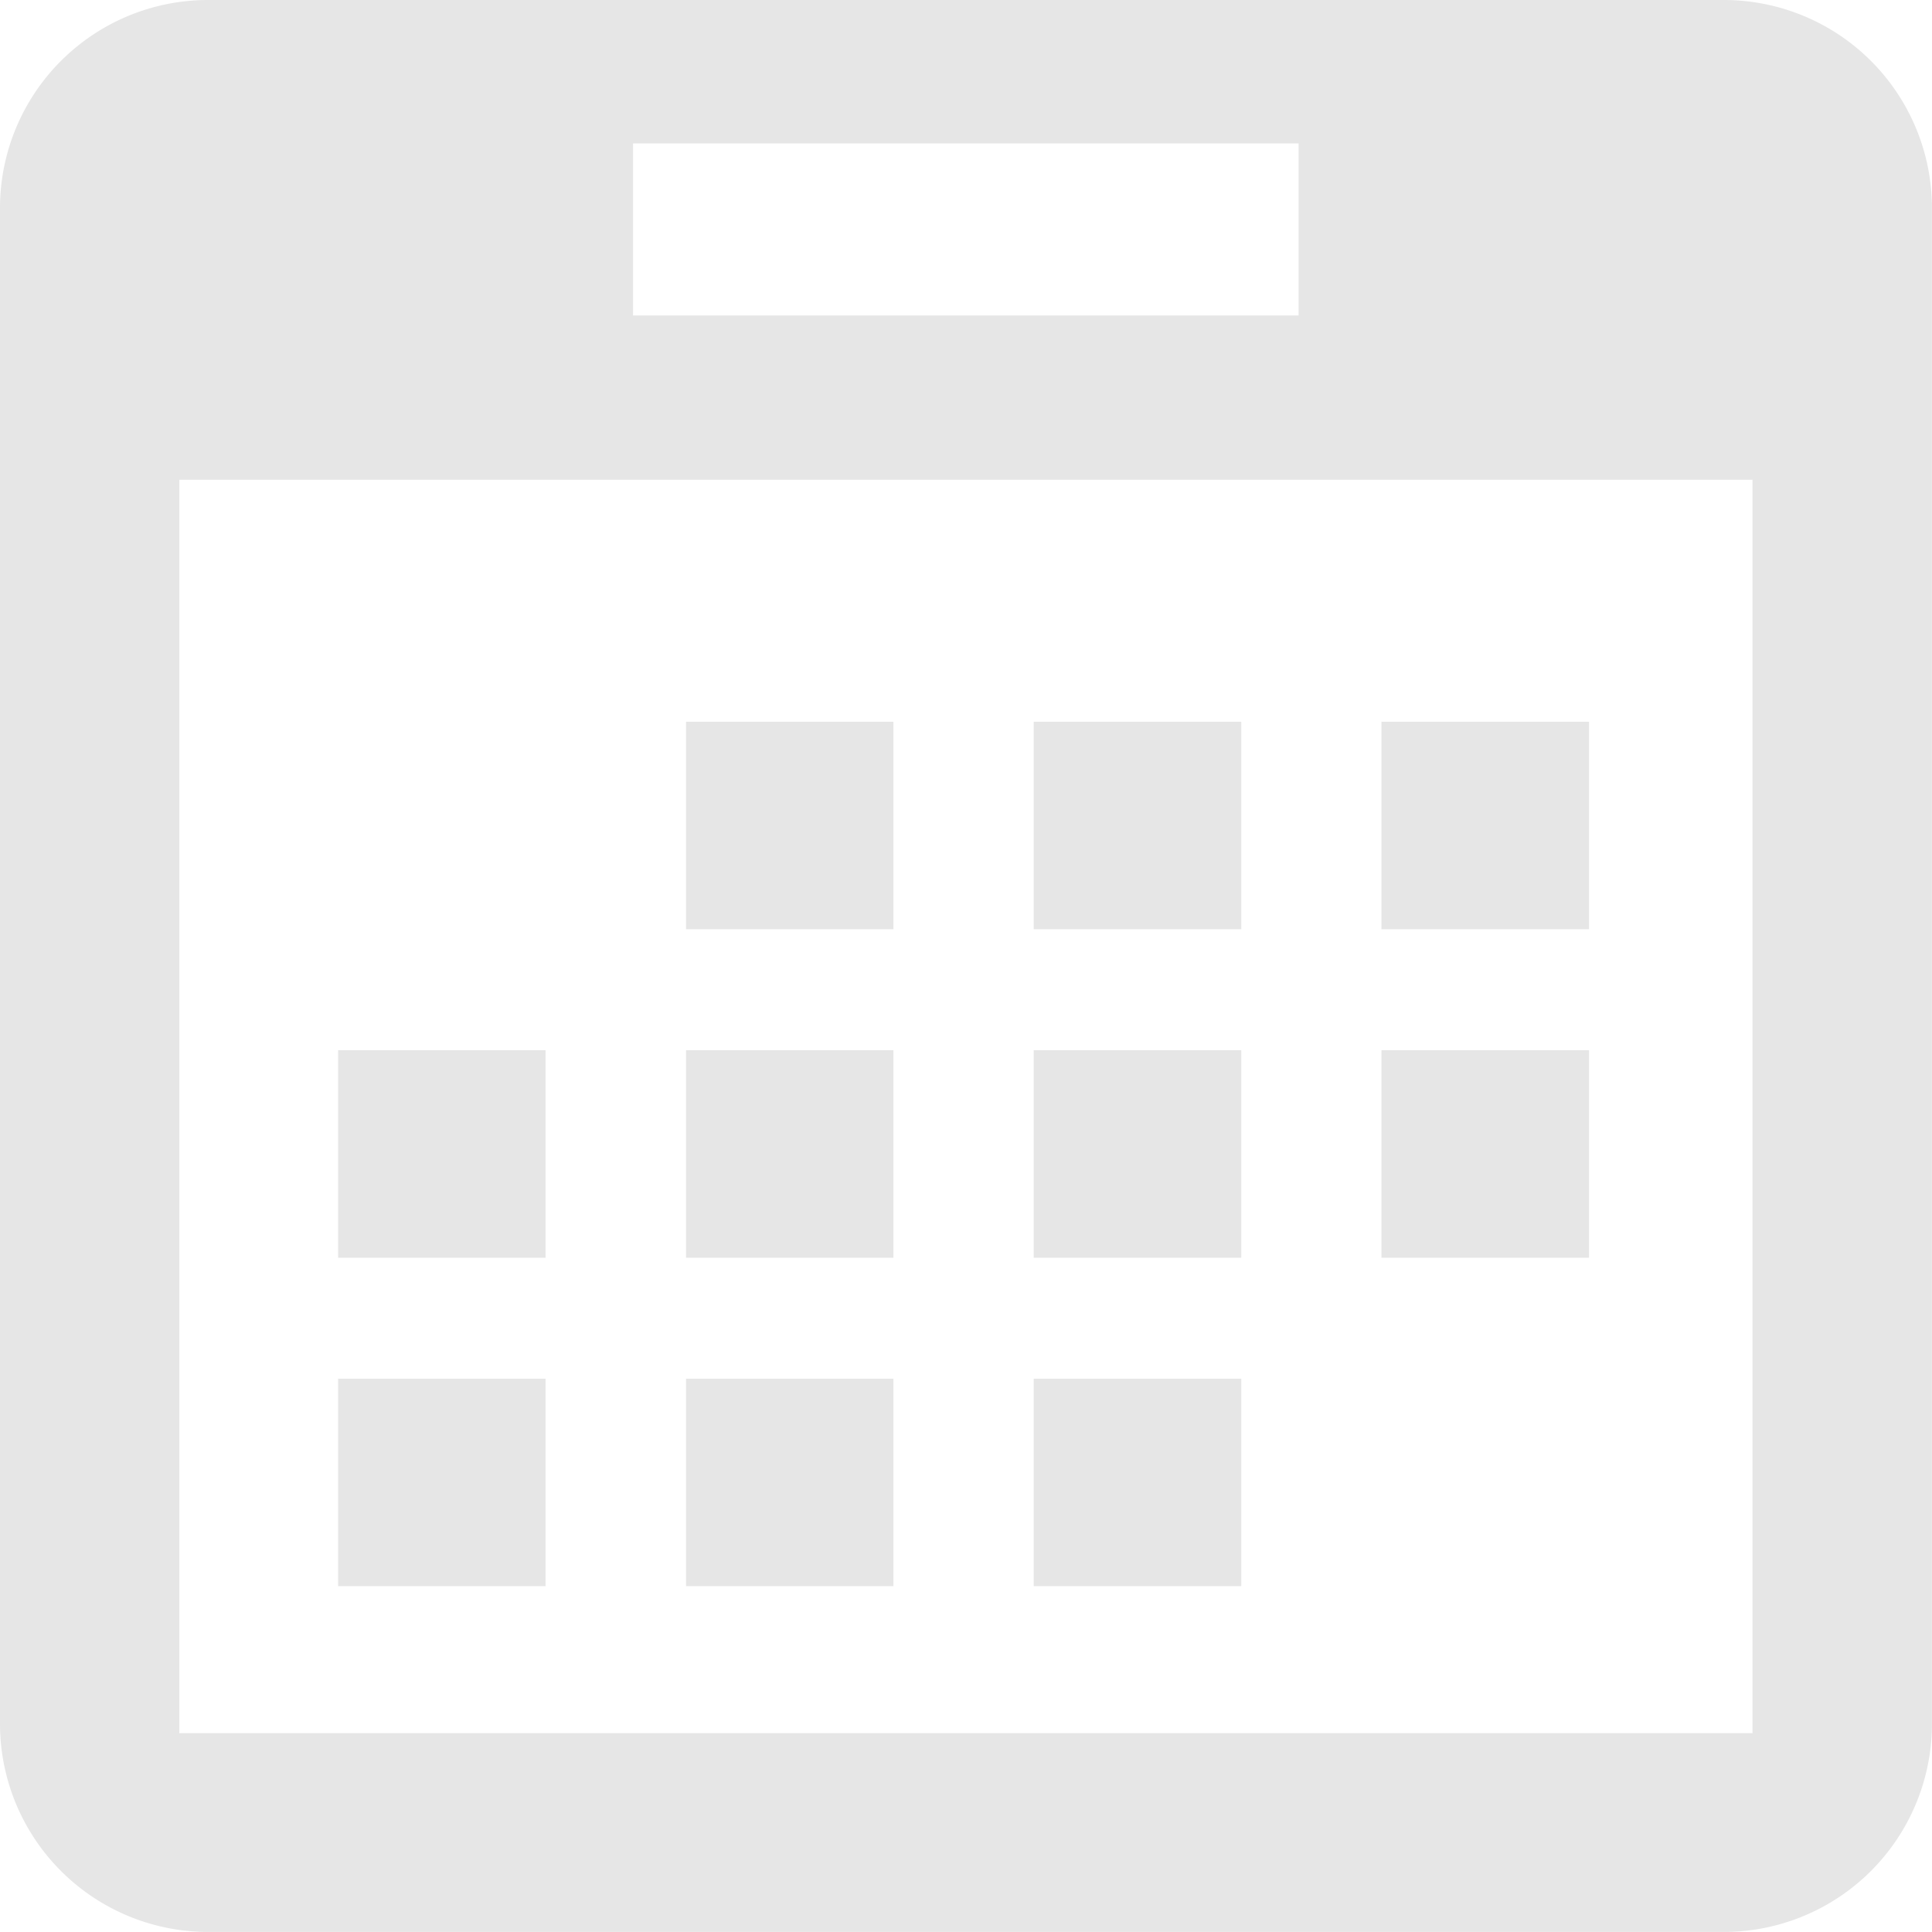 <svg xmlns="http://www.w3.org/2000/svg" width="146.244" height="146.244" viewBox="0 0 146.244 146.244">
  <g id="events-calendar-svgrepo-com" opacity="0.1">
    <g id="Group_5025" data-name="Group 5025">
      <g id="Group_5024" data-name="Group 5024">
        <path id="Path_10629" data-name="Path 10629" d="M130.54,0H15.7A15.749,15.749,0,0,0,0,15.711V130.54a15.757,15.757,0,0,0,15.7,15.7H130.54a15.761,15.761,0,0,0,15.7-15.7V15.711A15.754,15.754,0,0,0,130.54,0ZM47.919,10.857H98.3V23.879H47.919Zm84.738,120.338H13.573V36.317H132.657v94.877Z" fill="#010002"/>
        <rect id="Rectangle_2243" data-name="Rectangle 2243" width="15.704" height="15.711" transform="translate(25.593 79.494)" fill="#010002"/>
        <rect id="Rectangle_2244" data-name="Rectangle 2244" width="15.704" height="15.704" transform="translate(25.593 104.362)" fill="#010002"/>
        <rect id="Rectangle_2245" data-name="Rectangle 2245" width="15.697" height="15.704" transform="translate(51.93 54.633)" fill="#010002"/>
        <rect id="Rectangle_2246" data-name="Rectangle 2246" width="15.697" height="15.711" transform="translate(51.93 79.494)" fill="#010002"/>
        <rect id="Rectangle_2247" data-name="Rectangle 2247" width="15.697" height="15.704" transform="translate(51.93 104.362)" fill="#010002"/>
        <rect id="Rectangle_2248" data-name="Rectangle 2248" width="15.711" height="15.704" transform="translate(78.247 54.633)" fill="#010002"/>
        <rect id="Rectangle_2249" data-name="Rectangle 2249" width="15.711" height="15.711" transform="translate(78.247 79.494)" fill="#010002"/>
        <rect id="Rectangle_2250" data-name="Rectangle 2250" width="15.711" height="15.704" transform="translate(78.247 104.362)" fill="#010002"/>
        <rect id="Rectangle_2251" data-name="Rectangle 2251" width="15.711" height="15.704" transform="translate(104.571 54.633)" fill="#010002"/>
        <rect id="Rectangle_2252" data-name="Rectangle 2252" width="15.711" height="15.711" transform="translate(104.571 79.494)" fill="#010002"/>
      </g>
    </g>
  </g>
</svg>
